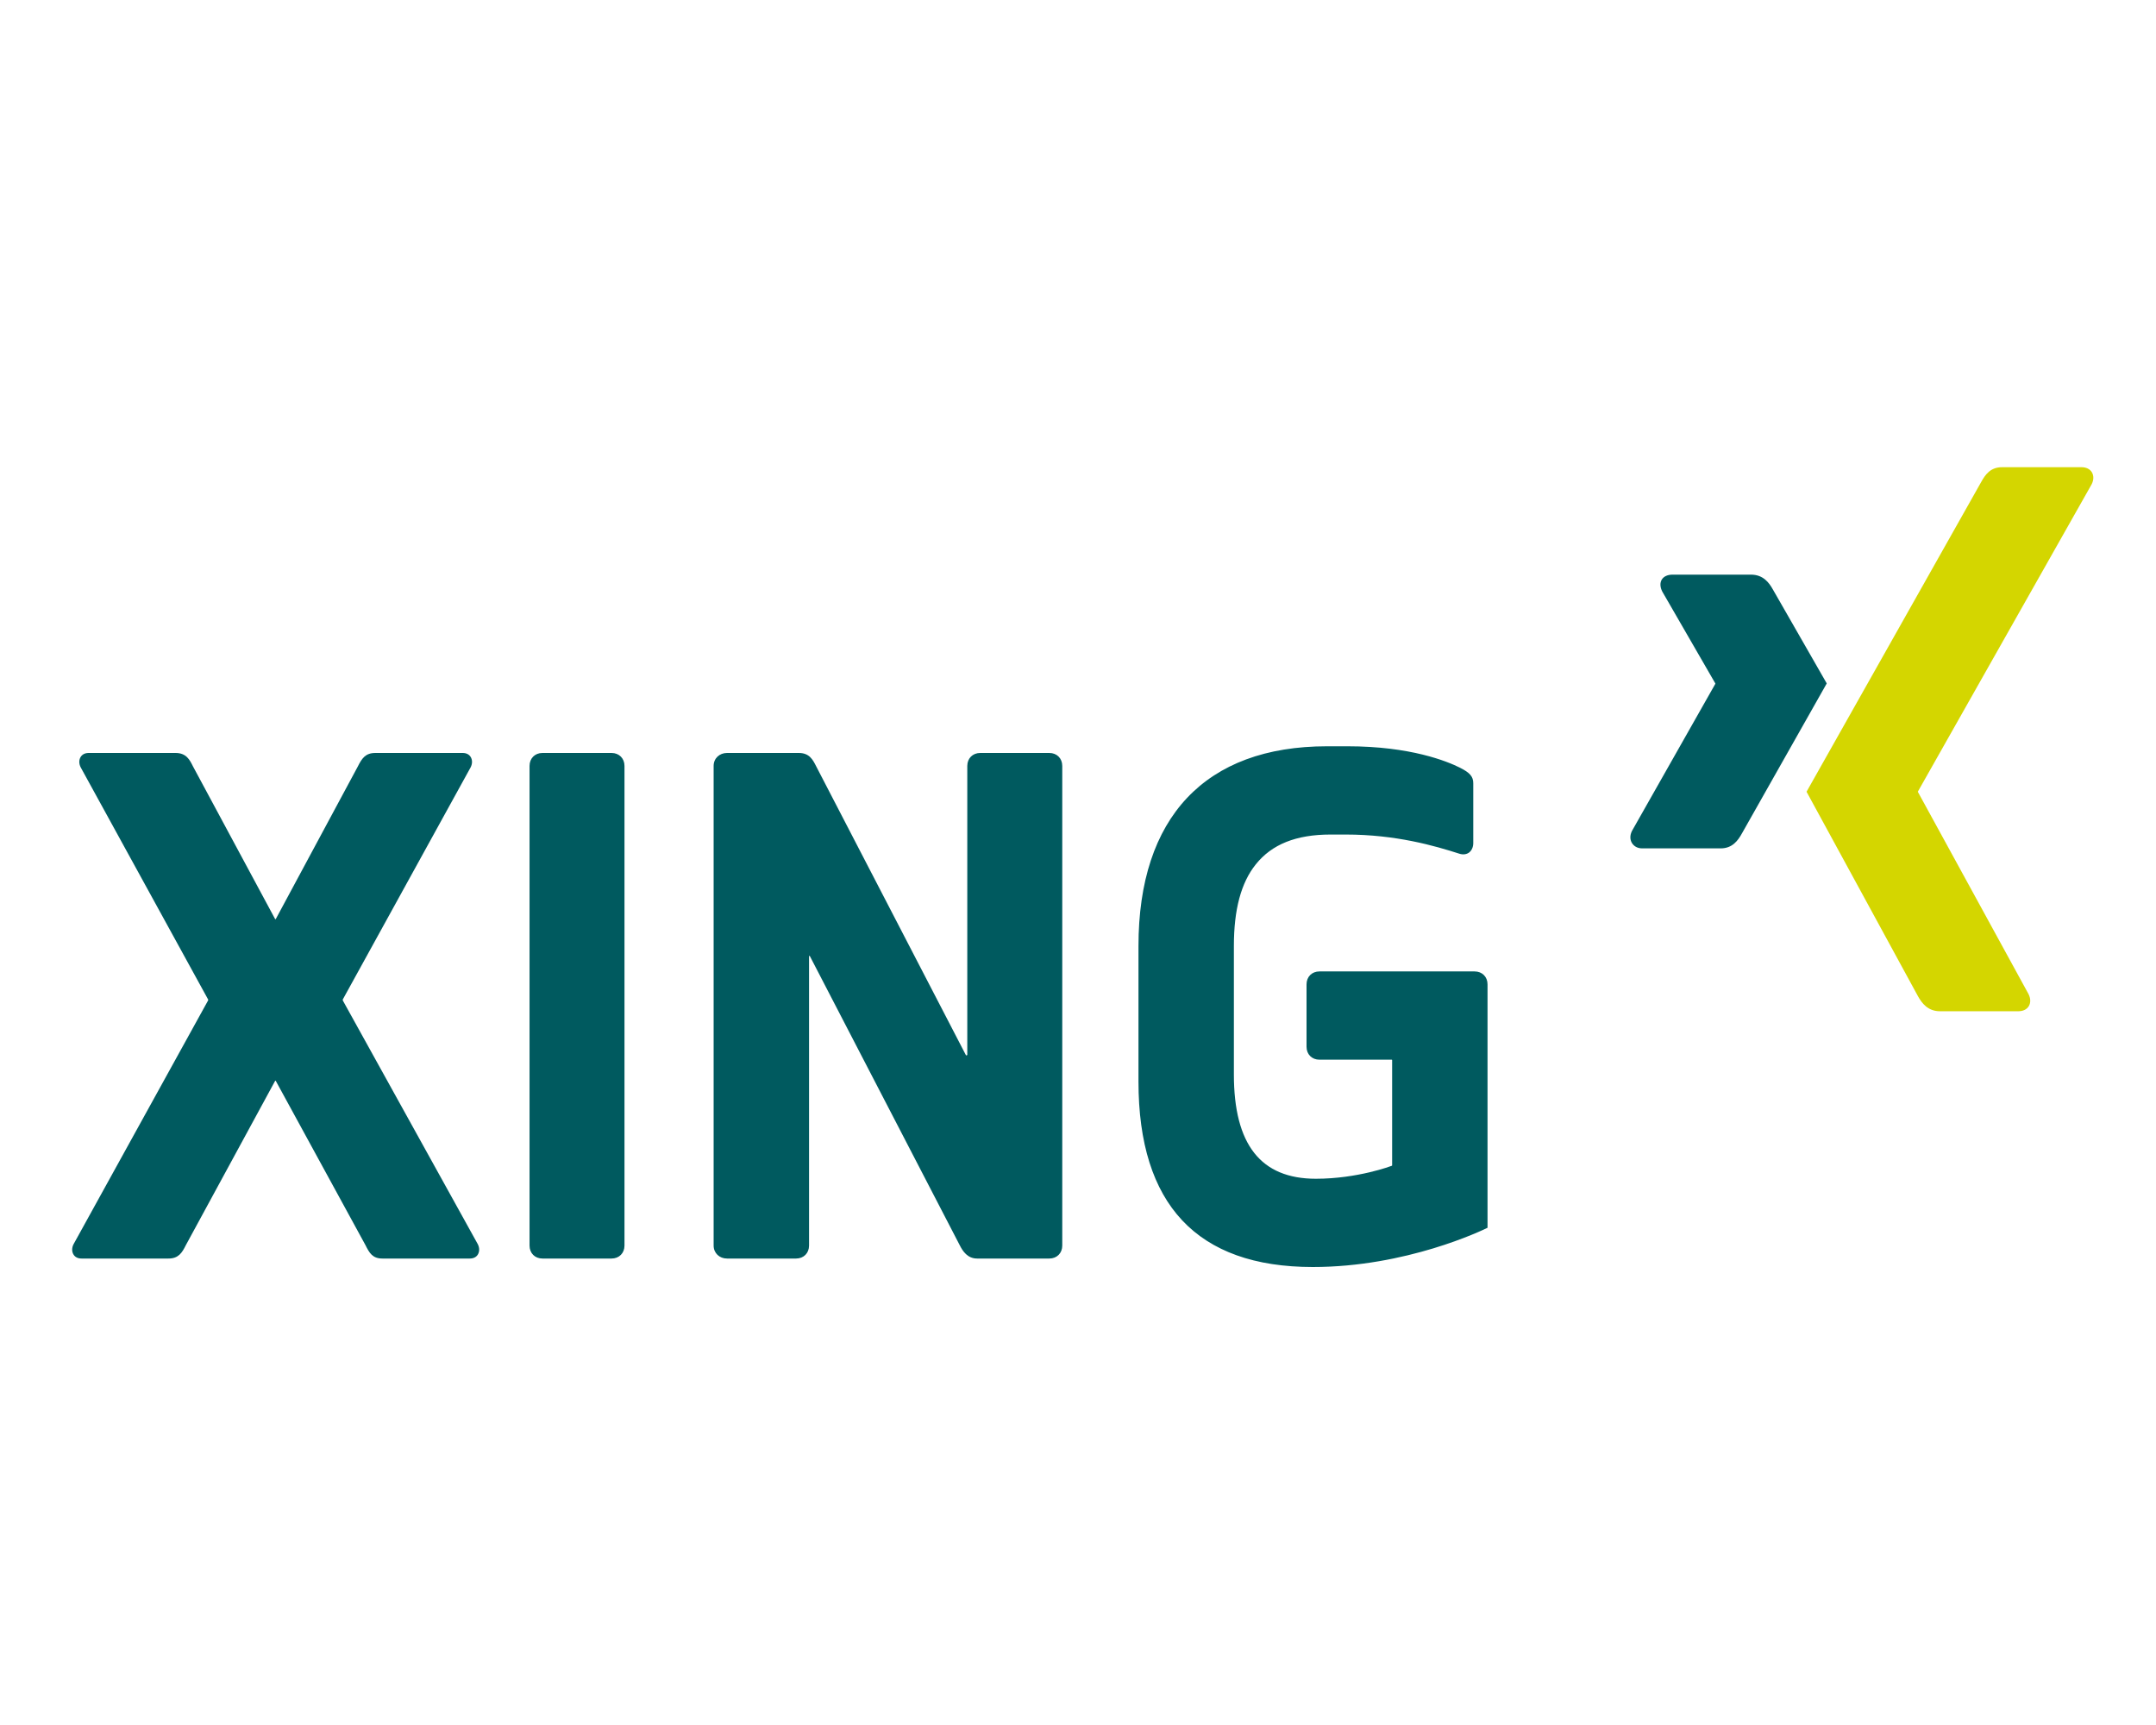<svg width="60" height="48" viewBox="0 0 60 48" fill="none" xmlns="http://www.w3.org/2000/svg">
<g clip-path="url(#clip0_1040_8682)">
<path d="M46.545 15.99C46.414 15.99 46.303 16.036 46.247 16.126C46.19 16.22 46.199 16.34 46.26 16.461L47.736 19.017C47.739 19.022 47.739 19.025 47.736 19.029L45.416 23.123C45.356 23.244 45.359 23.365 45.416 23.458C45.472 23.548 45.57 23.607 45.702 23.607H47.885C48.212 23.607 48.369 23.387 48.48 23.185C48.48 23.185 50.749 19.173 50.837 19.017C50.829 19.002 49.336 16.399 49.336 16.399C49.228 16.206 49.063 15.99 48.729 15.99H46.545ZM36.931 20.766C33.542 20.766 31.683 22.743 31.683 26.324V30.095C31.683 33.515 33.311 35.256 36.534 35.256C39.139 35.256 41.249 34.237 41.397 34.164V27.391C41.397 27.18 41.247 27.031 41.037 27.031H36.72C36.509 27.031 36.36 27.18 36.36 27.391V29.128C36.36 29.338 36.509 29.487 36.72 29.487H38.73C38.738 29.487 38.742 29.491 38.742 29.5V32.428C38.742 32.434 38.735 32.438 38.73 32.44C38.72 32.444 37.783 32.8 36.62 32.8C35.085 32.8 34.338 31.847 34.338 29.897V26.324C34.338 25.31 34.537 24.565 34.946 24.054C35.393 23.494 36.069 23.222 37.03 23.222H37.452C38.847 23.222 39.925 23.534 40.615 23.756C40.722 23.79 40.821 23.772 40.888 23.719C40.957 23.664 41 23.571 41 23.458V21.796C41 21.608 40.907 21.502 40.628 21.361C40.271 21.183 39.255 20.766 37.501 20.766H36.931ZM2.467 20.952C2.367 20.952 2.289 20.991 2.244 21.064C2.195 21.143 2.195 21.252 2.244 21.349L5.792 27.812C5.795 27.817 5.795 27.833 5.792 27.837L2.046 34.623C1.996 34.721 1.996 34.83 2.046 34.909C2.09 34.982 2.169 35.02 2.269 35.02H4.688C4.965 35.02 5.064 34.865 5.172 34.648L7.653 30.083C7.655 30.078 7.66 30.07 7.665 30.07C7.671 30.07 7.675 30.078 7.678 30.083L10.171 34.648C10.279 34.864 10.366 35.02 10.643 35.02H13.074C13.175 35.02 13.253 34.982 13.298 34.909C13.322 34.869 13.335 34.82 13.335 34.772C13.335 34.724 13.322 34.672 13.298 34.623C13.297 34.622 9.539 27.837 9.539 27.837C9.537 27.835 9.539 27.827 9.539 27.825C9.539 27.823 9.537 27.814 9.539 27.812L13.099 21.349C13.123 21.3 13.136 21.249 13.136 21.2C13.136 21.152 13.123 21.103 13.099 21.064C13.054 20.991 12.976 20.952 12.876 20.952H10.444C10.167 20.952 10.069 21.108 9.96 21.324L7.678 25.567C7.675 25.572 7.671 25.579 7.665 25.579C7.66 25.579 7.655 25.572 7.653 25.567L5.37 21.324C5.28 21.143 5.185 20.952 4.886 20.952H2.467ZM15.096 20.952C14.886 20.952 14.737 21.102 14.737 21.312V34.66C14.737 34.87 14.886 35.02 15.096 35.02H17.019C17.229 35.02 17.379 34.87 17.379 34.66V21.312C17.379 21.102 17.229 20.952 17.019 20.952H15.096ZM20.232 20.952C20.023 20.952 19.86 21.102 19.86 21.312V34.66C19.86 34.87 20.023 35.02 20.232 35.02H22.155C22.365 35.02 22.515 34.87 22.515 34.66V26.609C22.515 26.602 22.521 26.598 22.527 26.597C22.534 26.595 22.537 26.603 22.54 26.609L26.708 34.648C26.794 34.82 26.928 35.02 27.192 35.02H29.202C29.412 35.02 29.562 34.87 29.562 34.66V21.312C29.562 21.102 29.412 20.952 29.202 20.952H27.279C27.069 20.952 26.919 21.102 26.919 21.312V29.351C26.919 29.358 26.913 29.362 26.907 29.363C26.9 29.365 26.885 29.369 26.882 29.363L22.714 21.324C22.622 21.143 22.528 20.952 22.23 20.952H20.232Z" fill="#005A5F"/>
<path d="M55.718 13C55.392 13 55.25 13.205 55.133 13.416C55.133 13.416 50.429 21.758 50.275 22.031C50.283 22.046 53.377 27.723 53.377 27.723C53.485 27.917 53.653 28.139 53.987 28.139H56.168C56.299 28.139 56.402 28.089 56.458 28C56.516 27.906 56.514 27.783 56.453 27.662L53.375 22.038C53.372 22.034 53.372 22.029 53.375 22.024L58.209 13.476C58.27 13.356 58.271 13.233 58.214 13.139C58.158 13.05 58.055 13 57.924 13H55.718Z" fill="#D4D600"/>
</g>
<defs>
<clipPath id="clip0_1040_8682">
<rect width="56.264" height="22.253" fill="white" transform="translate(2 13)"/>
</clipPath>
</defs>
</svg>
